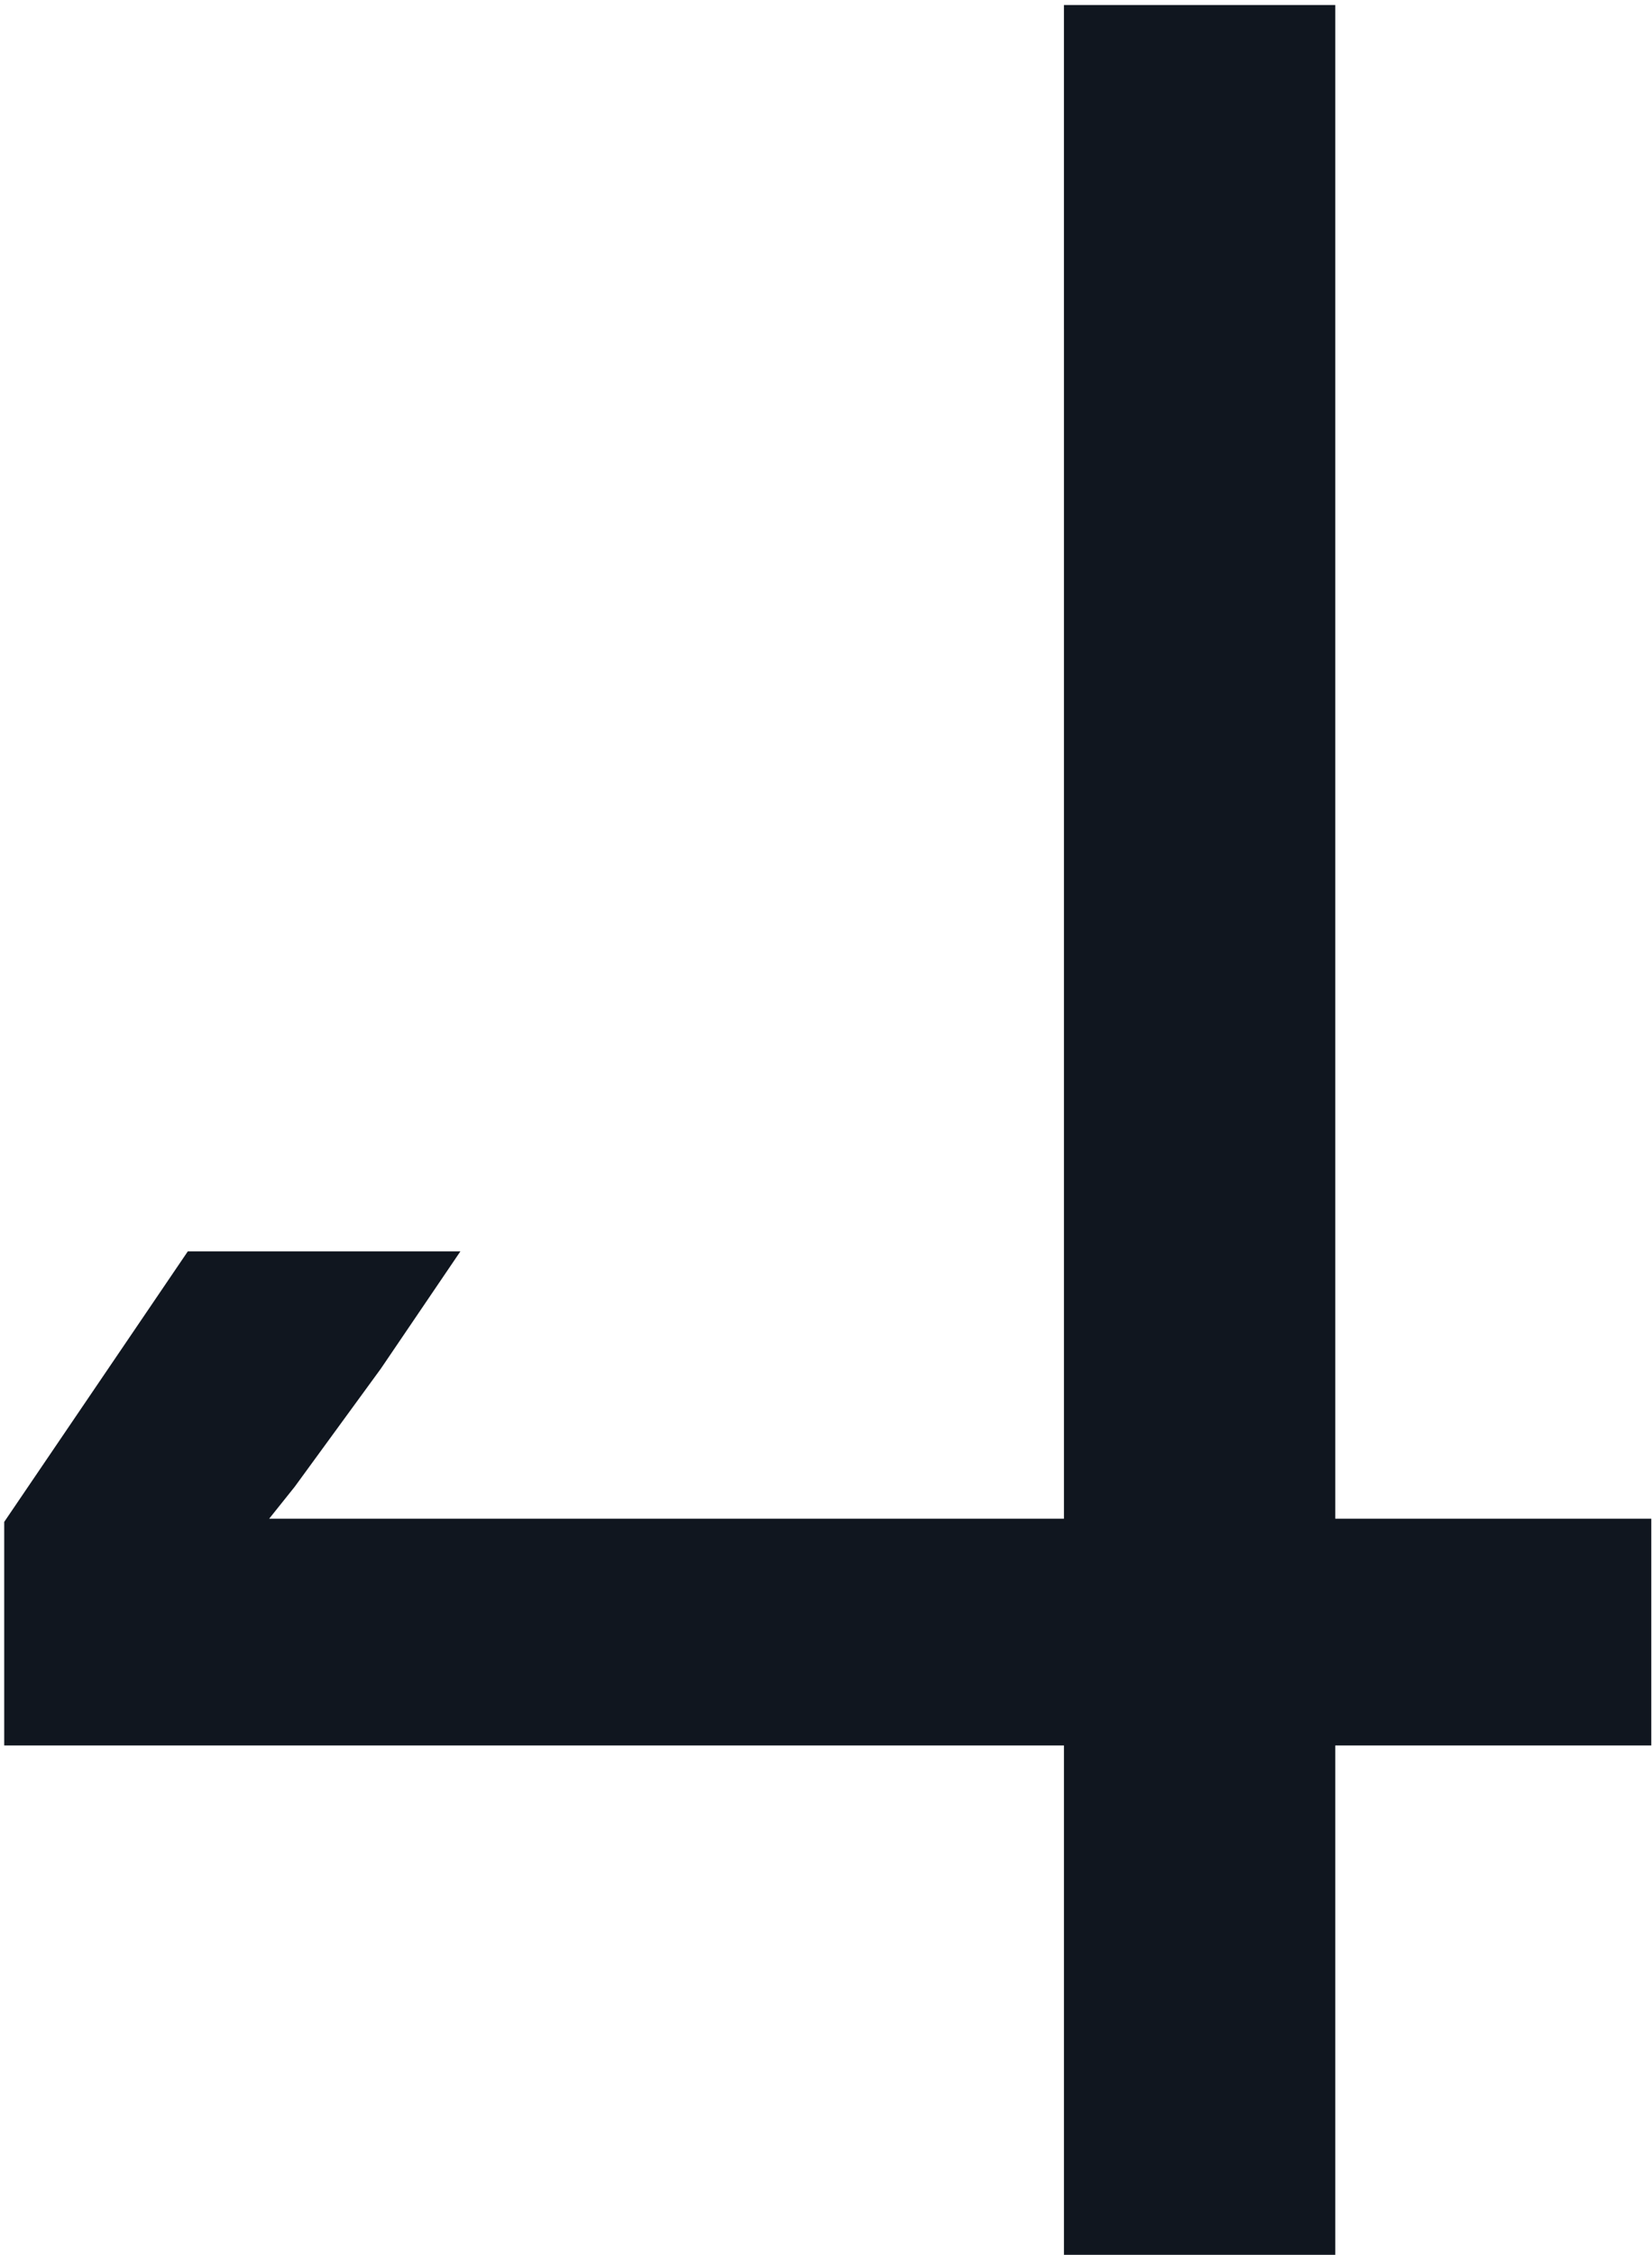<?xml version="1.0" encoding="UTF-8"?> <svg xmlns="http://www.w3.org/2000/svg" width="140" height="191" viewBox="0 0 140 191" fill="none"> <path fill-rule="evenodd" clip-rule="evenodd" d="M15.917 106L0.357 128.918V147.854H90.165V191H113.159V147.854H139.939V128.648H113.159V0.427H90.164V27.888C90.165 27.887 90.165 27.885 90.165 27.884V128.648H22.809L24.973 125.943L32.277 115.934L39.018 106H15.917Z" fill="#10161F"></path> </svg> 